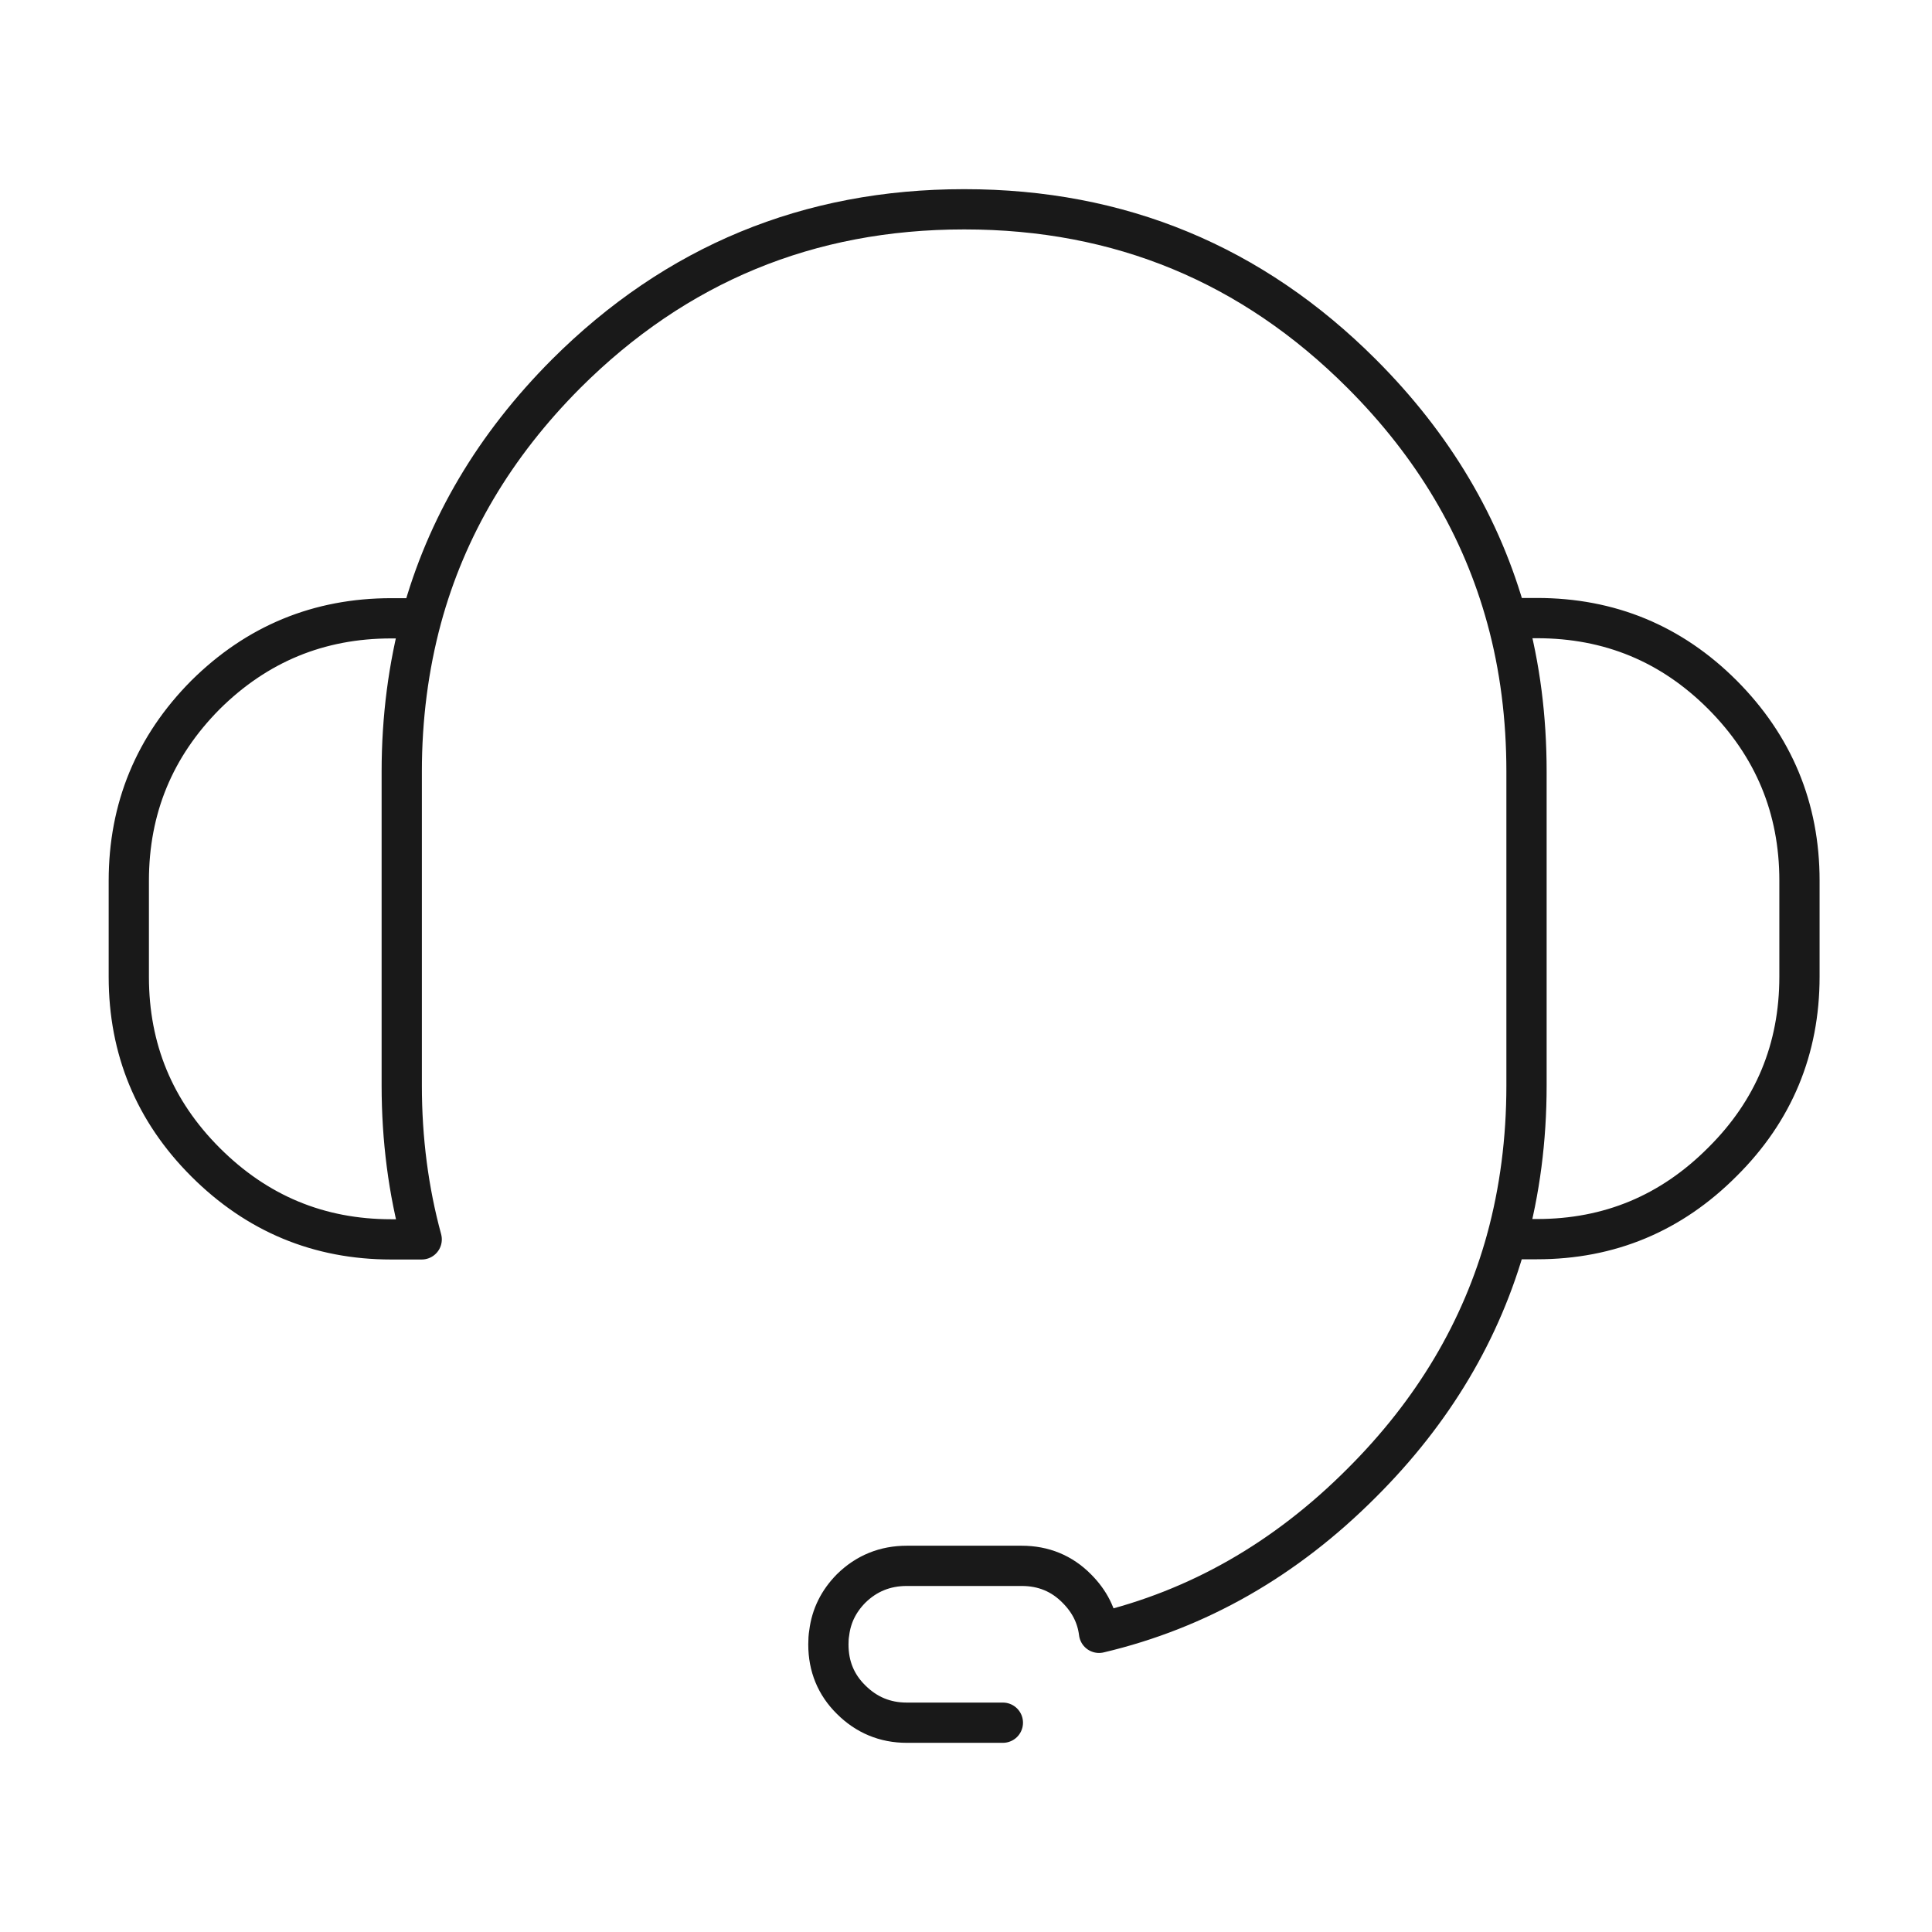 <svg width="120" height="120" viewBox="0 0 120 120" fill="none" xmlns="http://www.w3.org/2000/svg">
<path d="M62.29 107H56.317C54.974 107 53.813 106.517 52.861 105.565C51.922 104.64 51.453 103.492 51.453 102.149V102.123C51.453 101.875 51.466 101.64 51.505 101.418C51.635 100.362 52.092 99.449 52.861 98.667C53.813 97.728 54.974 97.258 56.317 97.258H63.464C64.807 97.258 65.954 97.728 66.88 98.667C67.663 99.449 68.132 100.362 68.263 101.418C74.392 99.971 79.83 96.867 84.577 92.107C89.024 87.673 92.024 82.626 93.576 76.98C94.397 73.967 94.814 70.785 94.814 67.42V47.924C94.814 44.586 94.41 41.403 93.588 38.404C92.037 32.731 89.037 27.671 84.577 23.211C77.77 16.404 69.554 13 59.903 13H59.877C50.227 13 41.985 16.404 35.164 23.211C30.718 27.671 27.718 32.731 26.179 38.404M26.179 38.404C25.371 41.403 24.953 44.586 24.953 47.924V67.42C24.953 70.772 25.371 73.967 26.192 76.98H24.301C19.802 76.98 15.955 75.375 12.76 72.18C9.591 69.011 8 65.164 8 60.678V54.705C8 50.206 9.591 46.359 12.76 43.164C15.955 39.995 19.802 38.404 24.301 38.404H26.179ZM93.576 76.966H95.466C99.966 76.966 103.8 75.362 106.982 72.167C110.177 68.998 111.768 65.151 111.768 60.665V54.692C111.768 50.193 110.164 46.346 106.982 43.151C103.813 39.982 99.979 38.391 95.466 38.391H93.588" stroke="#191919" stroke-width="2.5" stroke-linecap="round" stroke-linejoin="round"/>
</svg>
